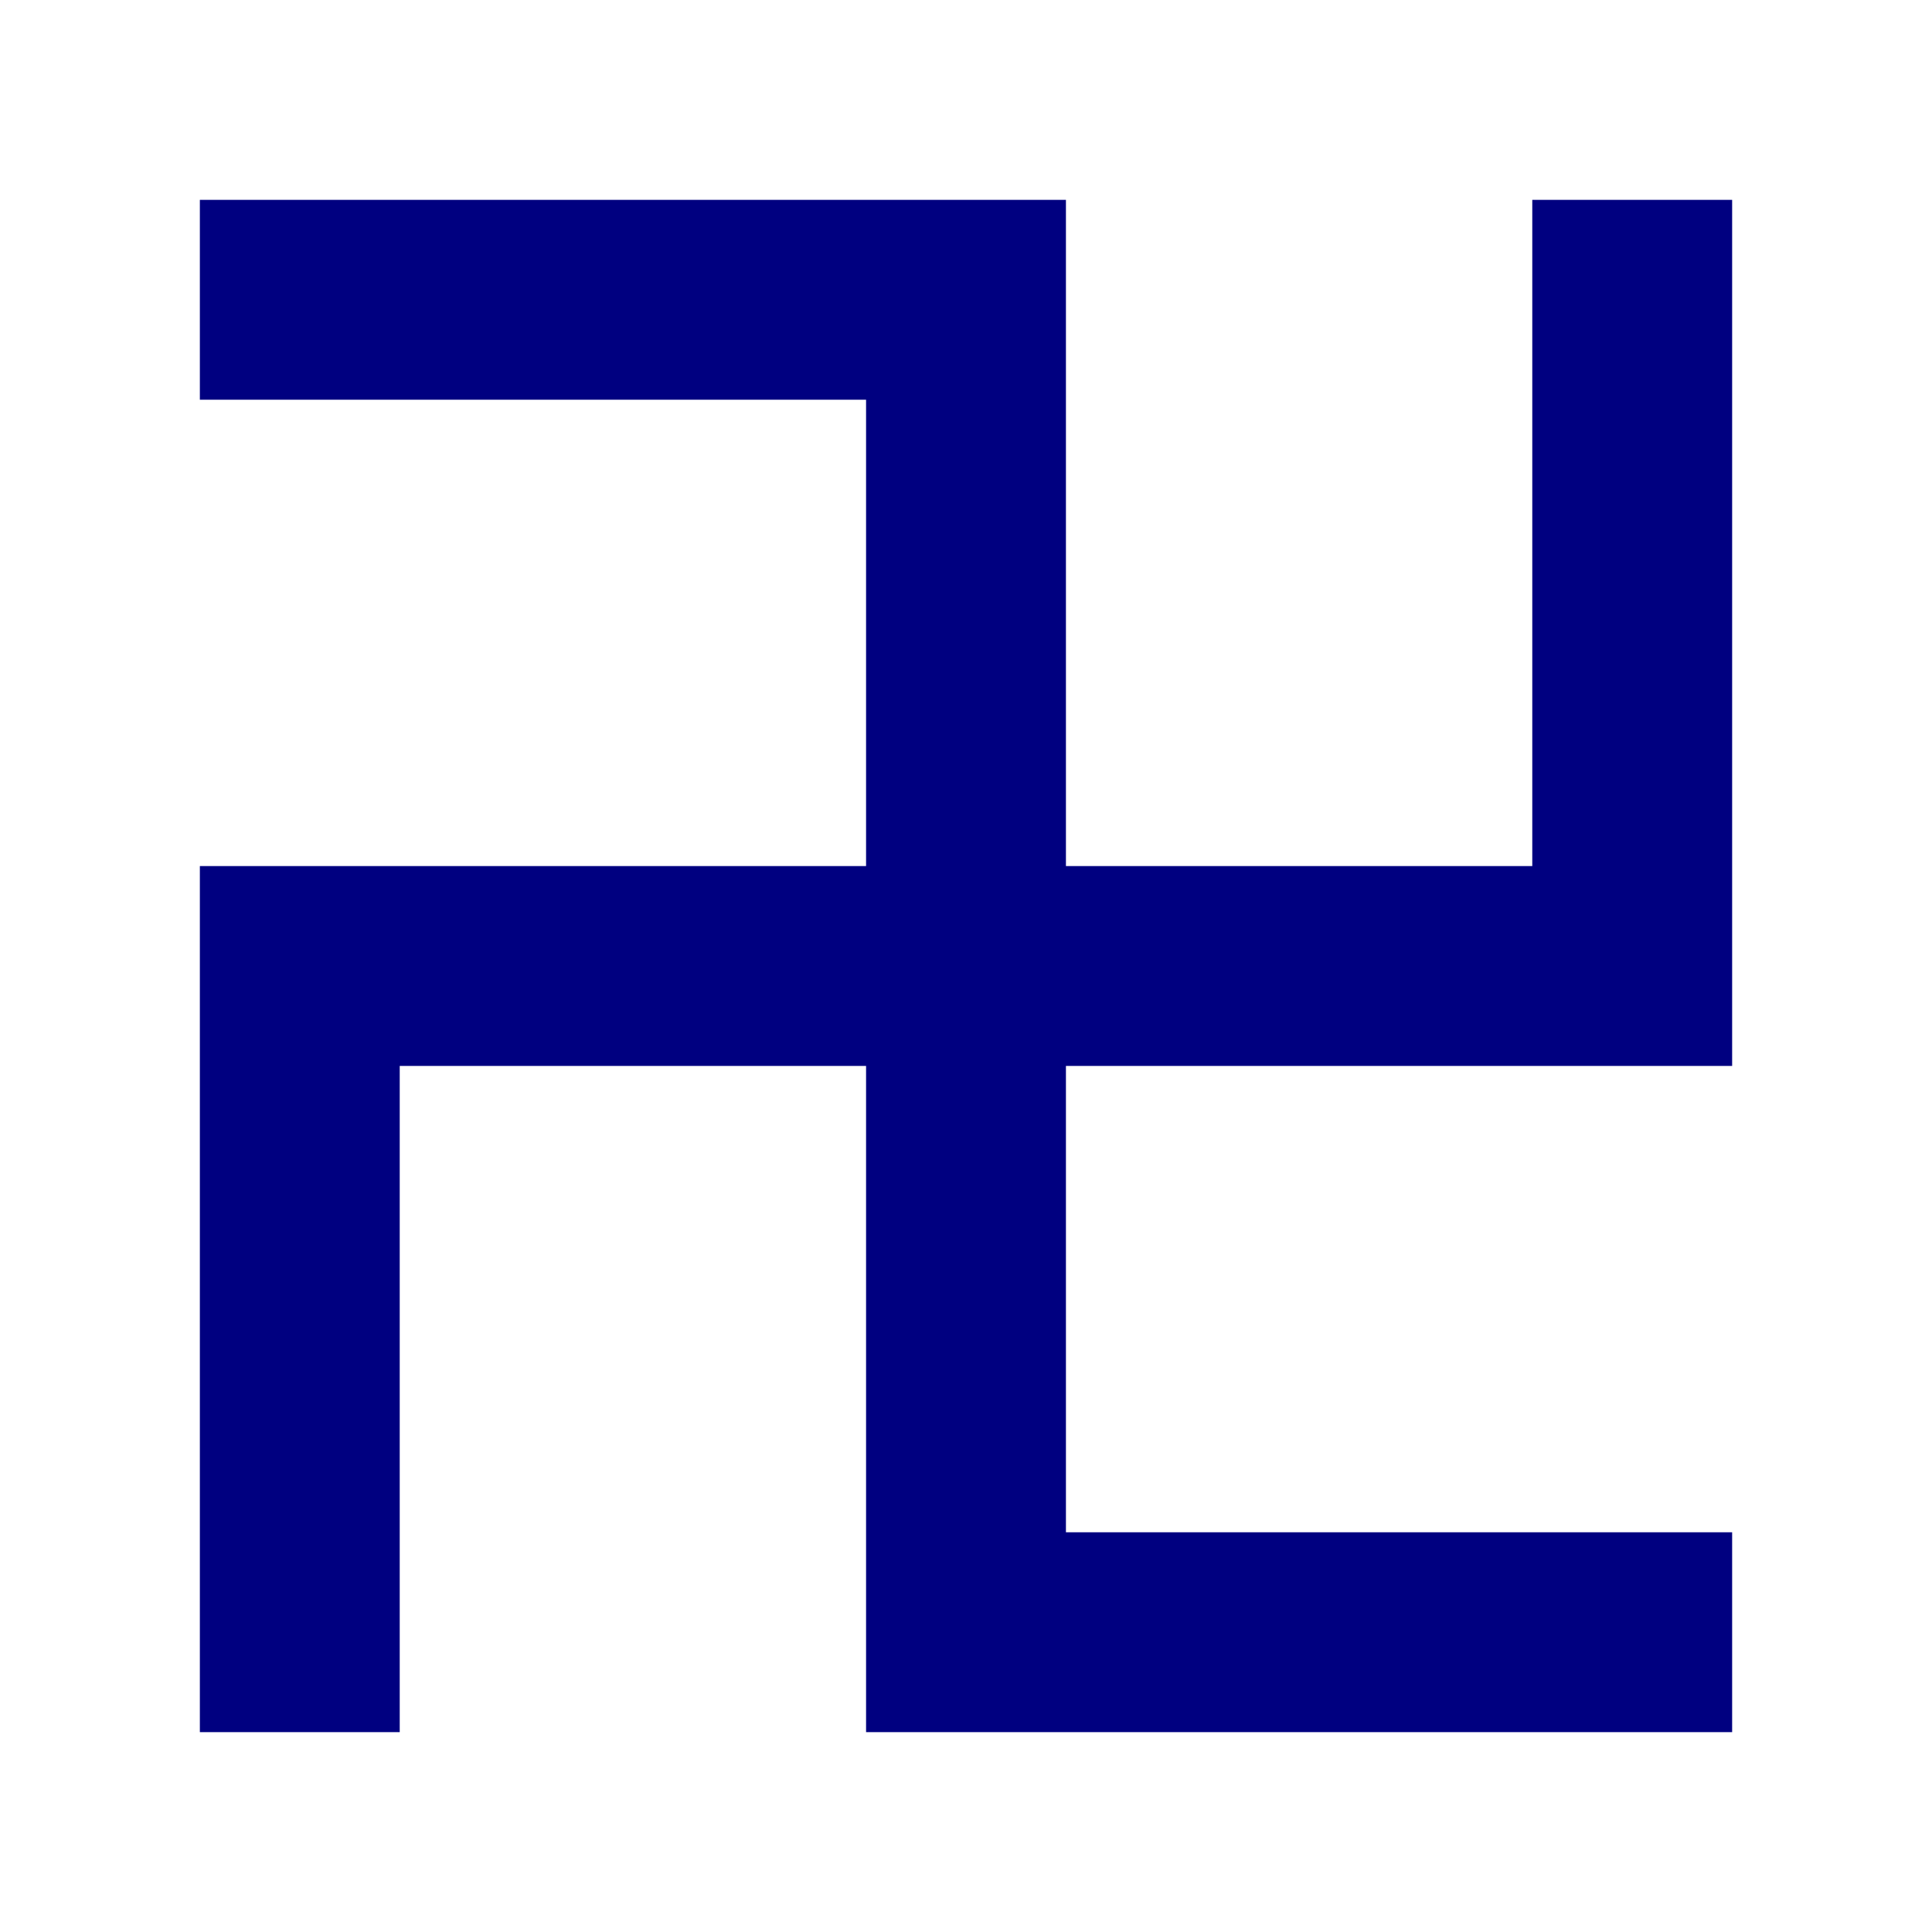 <?xml version="1.0" encoding="UTF-8" standalone="no"?><svg xmlns="http://www.w3.org/2000/svg" version="1.1" width="145" height="145"><path d="M 122.5 15 L 122.5 72.5 L 22.5 72.5 L 22.5 130  M 15 22.5 L 72.5 22.5 L 72.5 122.5 L 130 122.5" stroke-width="15" stroke="#000080" fill="none"/></svg>
